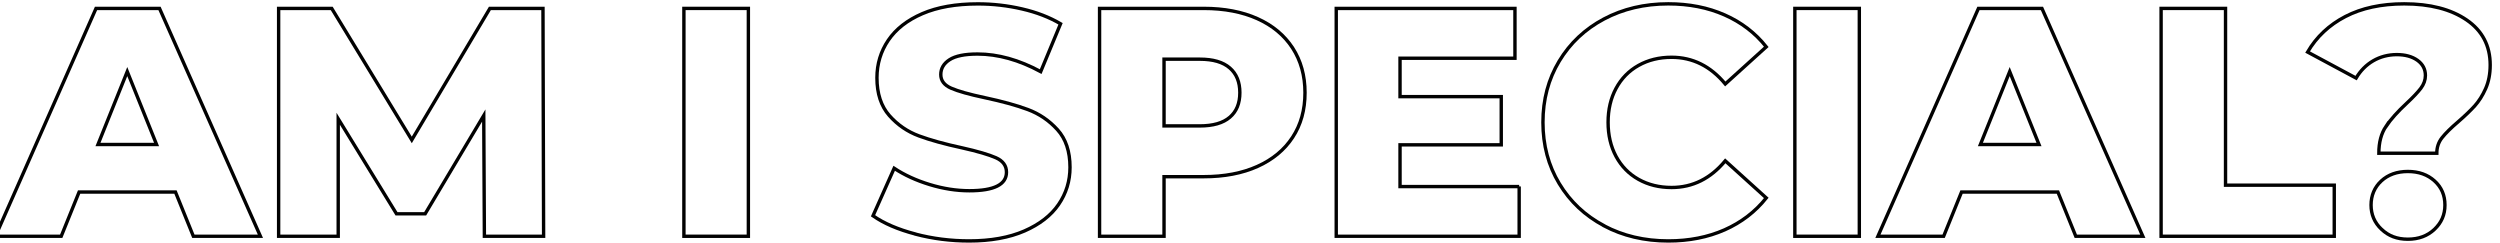 <?xml version="1.0" encoding="UTF-8"?>
<svg id="Ebene_1" data-name="Ebene 1" xmlns="http://www.w3.org/2000/svg" version="1.1" viewBox="0 0 552.97 53.84">
  <defs>
    <style>
      .cls-1 {
        fill: none;
        stroke: #010101;
        stroke-width: .75px;
      }
    </style>
  </defs>
  <path class="cls-1" d="M38.81,42.47h-21.31l-3.96,9.79H-1.01L21.24,1.86h14.04l22.32,50.4h-14.83l-3.96-9.79ZM34.63,31.96l-6.48-16.13-6.48,16.13h12.96Z"/>
  <path class="cls-1" d="M107.14,52.26l-.14-26.71-12.96,21.74h-6.34l-12.89-21.02v25.99h-13.18V1.86h11.74l17.71,29.09L108.36,1.86h11.74l.14,50.4h-13.1Z"/>
  <path class="cls-1" d="M151.27,1.86h14.26v50.4h-14.26V1.86Z"/>
  <path class="cls-1" d="M202.46,51.76c-3.84-1.01-6.96-2.35-9.36-4.03l4.68-10.51c2.26,1.49,4.87,2.69,7.85,3.6,2.98.91,5.9,1.37,8.78,1.37,5.47,0,8.21-1.37,8.21-4.1,0-1.44-.78-2.51-2.34-3.2-1.56-.69-4.07-1.43-7.52-2.2-3.79-.82-6.96-1.69-9.5-2.63-2.54-.94-4.73-2.44-6.55-4.5-1.82-2.06-2.74-4.85-2.74-8.35,0-3.07.84-5.84,2.52-8.32,1.68-2.47,4.19-4.43,7.52-5.87,3.34-1.44,7.43-2.16,12.28-2.16,3.31,0,6.58.37,9.79,1.12,3.22.74,6.05,1.84,8.5,3.28l-4.39,10.58c-4.8-2.59-9.46-3.89-13.97-3.89-2.83,0-4.9.42-6.19,1.26-1.3.84-1.94,1.93-1.94,3.28s.77,2.35,2.3,3.02c1.54.67,4.01,1.37,7.42,2.09,3.84.82,7.02,1.69,9.54,2.63s4.7,2.42,6.55,4.46c1.85,2.04,2.77,4.81,2.77,8.32,0,3.02-.84,5.76-2.52,8.21-1.68,2.45-4.2,4.4-7.56,5.87-3.36,1.46-7.44,2.2-12.24,2.2-4.08,0-8.04-.5-11.88-1.51Z"/>
  <path class="cls-1" d="M278.13,4.13c3.36,1.51,5.95,3.67,7.78,6.48,1.82,2.81,2.74,6.11,2.74,9.9s-.91,7.08-2.74,9.86c-1.82,2.78-4.42,4.93-7.78,6.44-3.36,1.51-7.32,2.27-11.88,2.27h-8.78v13.18h-14.26V1.86h23.04c4.56,0,8.52.76,11.88,2.27ZM272.01,25.94c1.49-1.27,2.23-3.08,2.23-5.44s-.74-4.18-2.23-5.47c-1.49-1.3-3.7-1.94-6.62-1.94h-7.92v14.76h7.92c2.93,0,5.14-.64,6.62-1.91Z"/>
  <path class="cls-1" d="M336.02,41.24v11.02h-40.46V1.86h39.53v11.02h-25.42v8.5h22.39v10.66h-22.39v9.22h26.35Z"/>
  <path class="cls-1" d="M354.78,49.92c-4.2-2.23-7.5-5.34-9.9-9.32-2.4-3.98-3.6-8.5-3.6-13.54s1.2-9.55,3.6-13.54c2.4-3.98,5.7-7.09,9.9-9.32,4.2-2.23,8.94-3.35,14.22-3.35,4.61,0,8.76.82,12.46,2.45,3.7,1.63,6.77,3.98,9.22,7.06l-9.07,8.21c-3.26-3.94-7.22-5.9-11.88-5.9-2.74,0-5.17.6-7.31,1.8-2.14,1.2-3.79,2.89-4.97,5.08-1.18,2.19-1.76,4.69-1.76,7.52s.59,5.34,1.76,7.52c1.18,2.18,2.83,3.88,4.97,5.08,2.14,1.2,4.57,1.8,7.31,1.8,4.66,0,8.62-1.97,11.88-5.9l9.07,8.21c-2.45,3.07-5.52,5.42-9.22,7.06-3.7,1.63-7.85,2.45-12.46,2.45-5.28,0-10.02-1.12-14.22-3.35Z"/>
  <path class="cls-1" d="M397,1.86h14.26v50.4h-14.26V1.86Z"/>
  <path class="cls-1" d="M455.18,42.47h-21.31l-3.96,9.79h-14.54L437.61,1.86h14.04l22.32,50.4h-14.83l-3.96-9.79ZM451,31.96l-6.48-16.13-6.48,16.13h12.96Z"/>
  <path class="cls-1" d="M478,1.86h14.26v39.1h24.05v11.3h-38.3V1.86Z"/>
  <path class="cls-1" d="M527.75,27.96c1.06-1.56,2.59-3.28,4.61-5.15,1.39-1.3,2.42-2.39,3.1-3.28.67-.89,1.01-1.84,1.01-2.84,0-1.39-.59-2.51-1.76-3.35-1.18-.84-2.7-1.26-4.57-1.26s-3.66.46-5.22,1.37c-1.56.91-2.82,2.19-3.78,3.82l-10.73-5.76c1.97-3.36,4.75-5.98,8.35-7.85,3.6-1.87,7.94-2.81,13.03-2.81,5.71,0,10.31,1.19,13.79,3.56,3.48,2.38,5.22,5.7,5.22,9.97,0,1.97-.34,3.71-1.01,5.22-.67,1.51-1.48,2.78-2.41,3.82-.94,1.03-2.15,2.2-3.64,3.49-1.63,1.39-2.83,2.58-3.6,3.56-.77.98-1.15,2.12-1.15,3.42h-12.82c0-2.4.53-4.38,1.58-5.94ZM526.75,50.71c-1.54-1.46-2.3-3.25-2.3-5.36s.76-3.94,2.27-5.33c1.51-1.39,3.47-2.09,5.87-2.09s4.37.7,5.9,2.09c1.54,1.39,2.3,3.17,2.3,5.33s-.77,3.9-2.3,5.36c-1.54,1.46-3.5,2.2-5.9,2.2s-4.3-.73-5.83-2.2Z"/>
</svg>